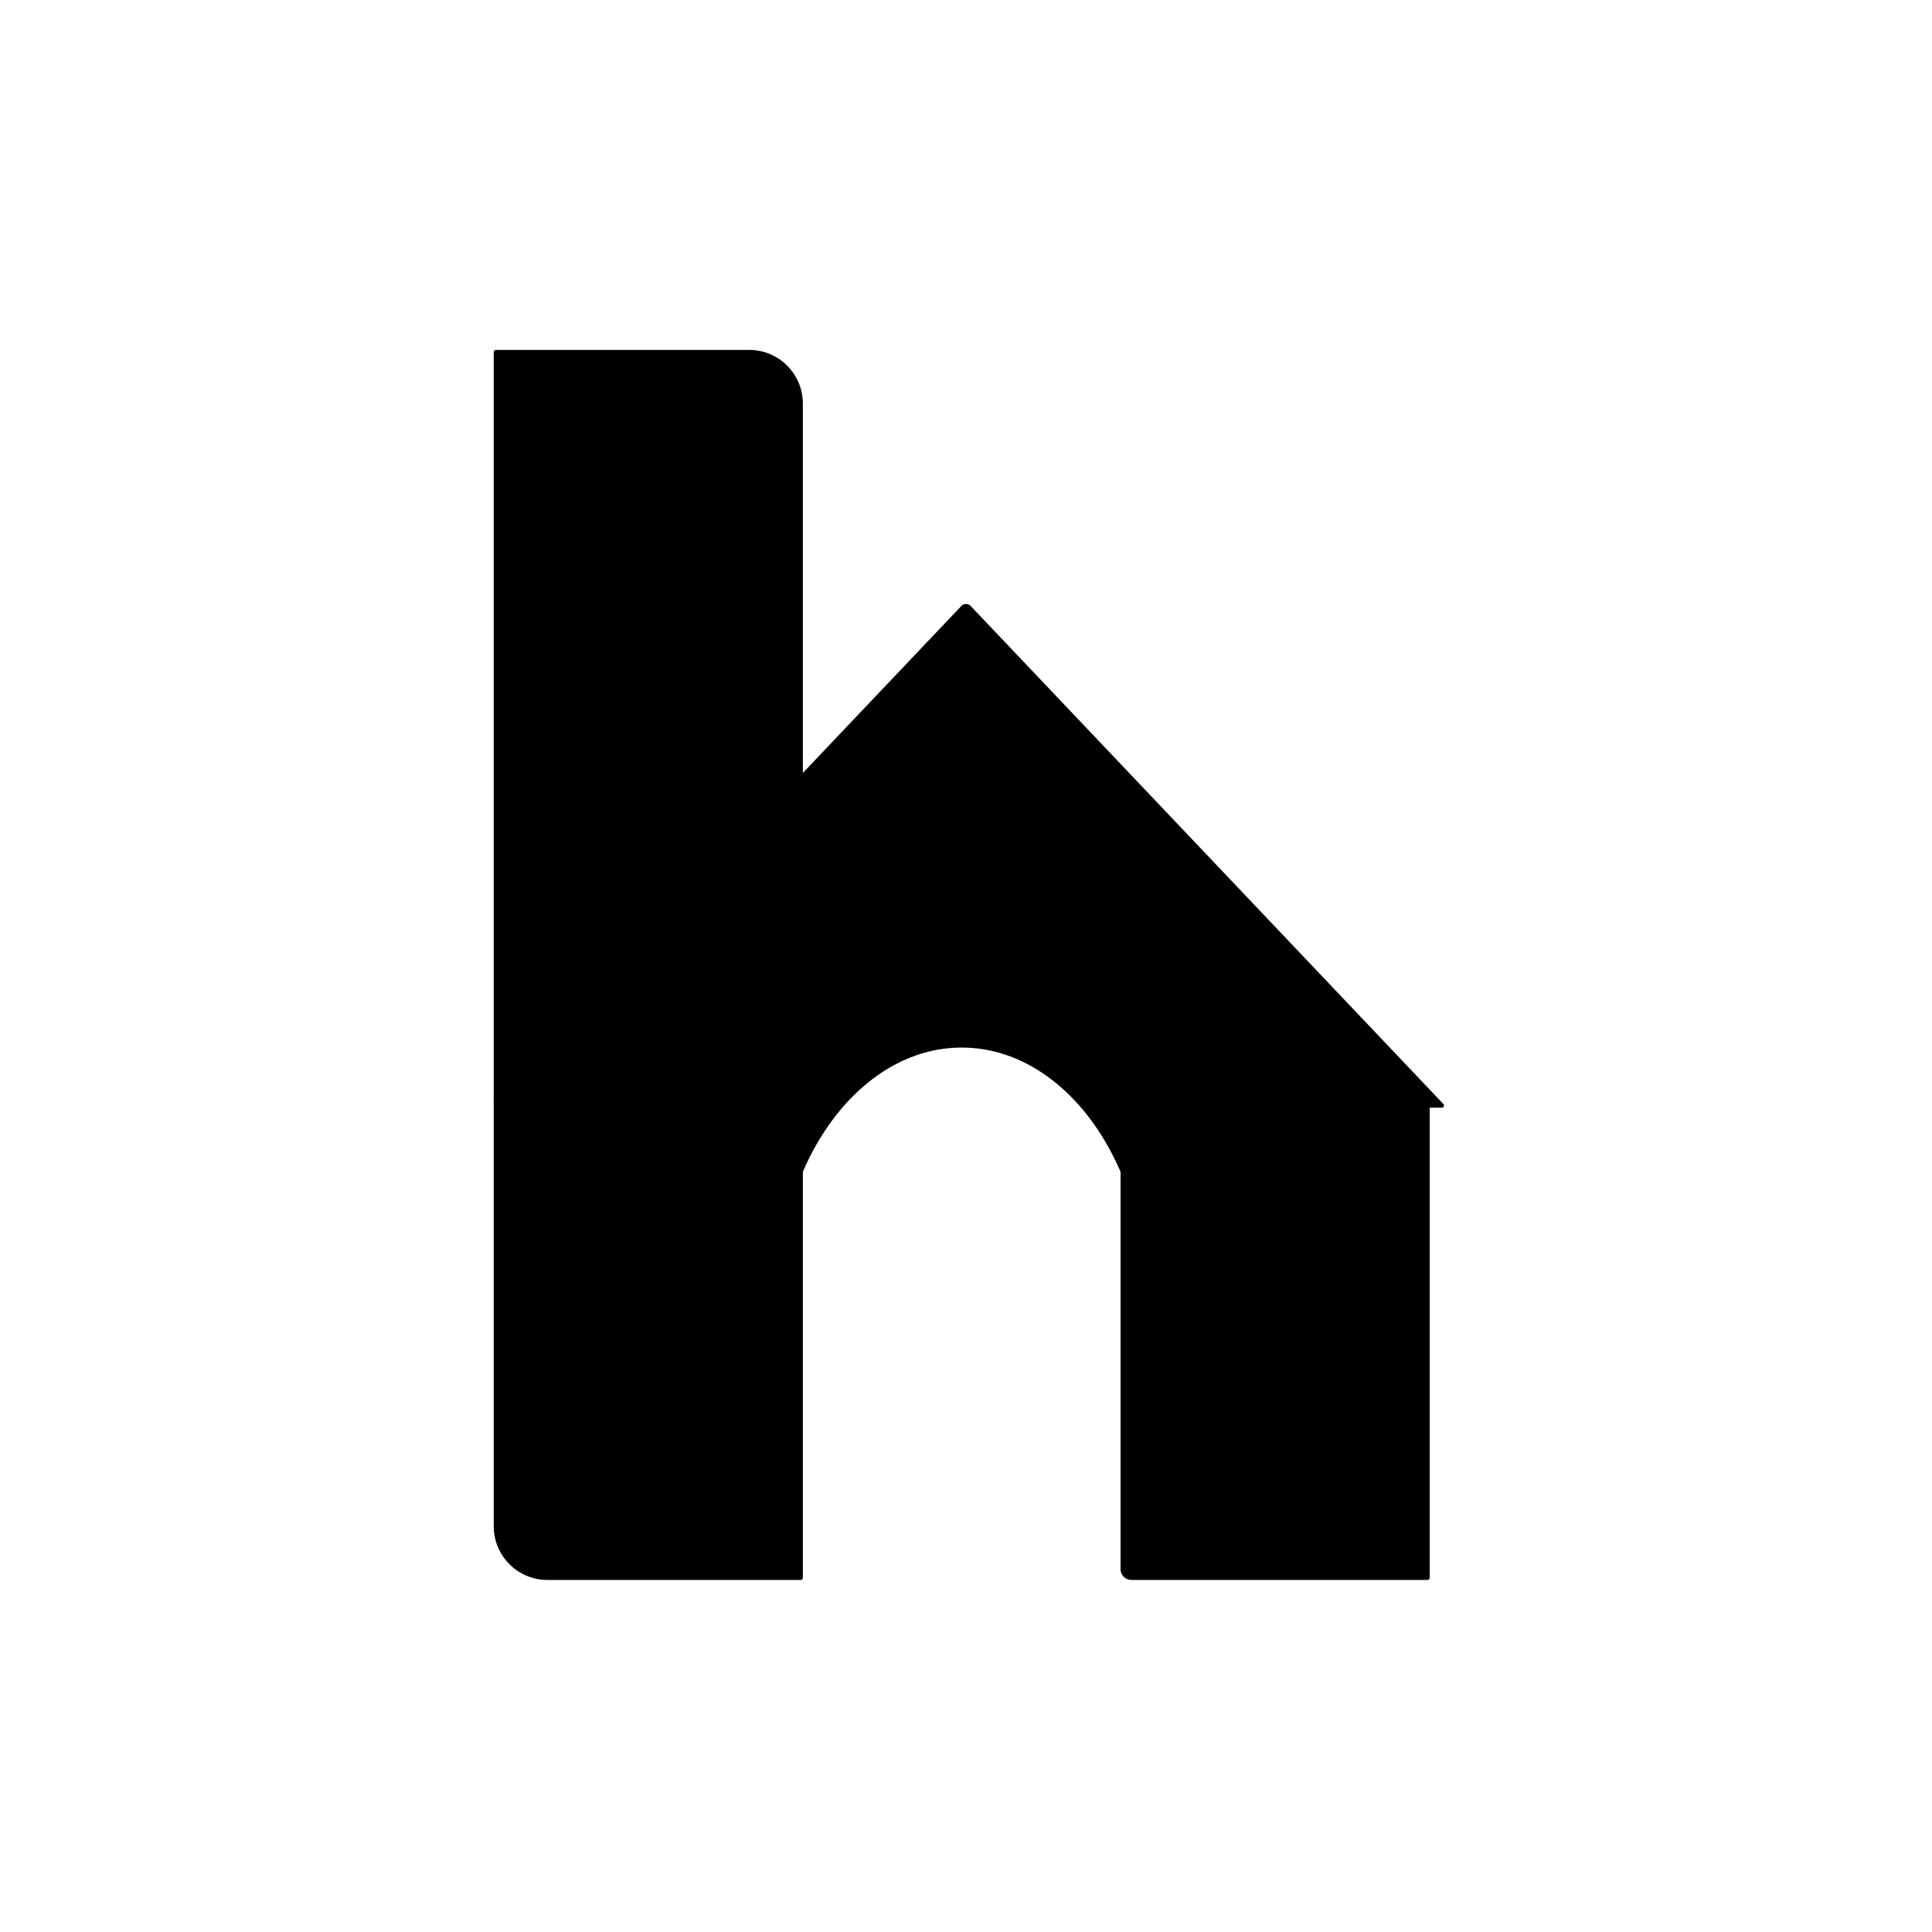 <svg width="900" height="900" viewBox="0 0 900 900" fill="none" xmlns="http://www.w3.org/2000/svg">
<rect width="900" height="900" fill="white"/>
<path d="M447.824 282.292C449.007 281.046 450.993 281.046 452.176 282.292L672.397 514.312C673.002 514.949 672.551 516 671.672 516H232.984C230.348 516 228.994 512.846 230.808 510.935L447.824 282.292Z" fill="black"/>
<rect x="370" y="408" width="152" height="256" fill="black"/>
<path d="M370 556H522V736H370V556Z" fill="white"/>
<path d="M534 606C534 671.17 495.496 724 448 724C400.504 724 362 671.17 362 606C362 540.83 400.504 488 448 488C495.496 488 534 540.83 534 606Z" fill="white"/>
<path d="M230 164C230 163.448 230.448 163 231 163H349C362.807 163 374 174.193 374 188V735C374 735.552 373.552 736 373 736H255C241.193 736 230 724.807 230 711V164Z" fill="black"/>
<path d="M522 509C522 508.448 522.448 508 523 508H664.5C665.328 508 666 508.672 666 509.5V735C666 735.552 665.552 736 665 736H527C524.239 736 522 733.761 522 731V509Z" fill="black"/>
</svg>
